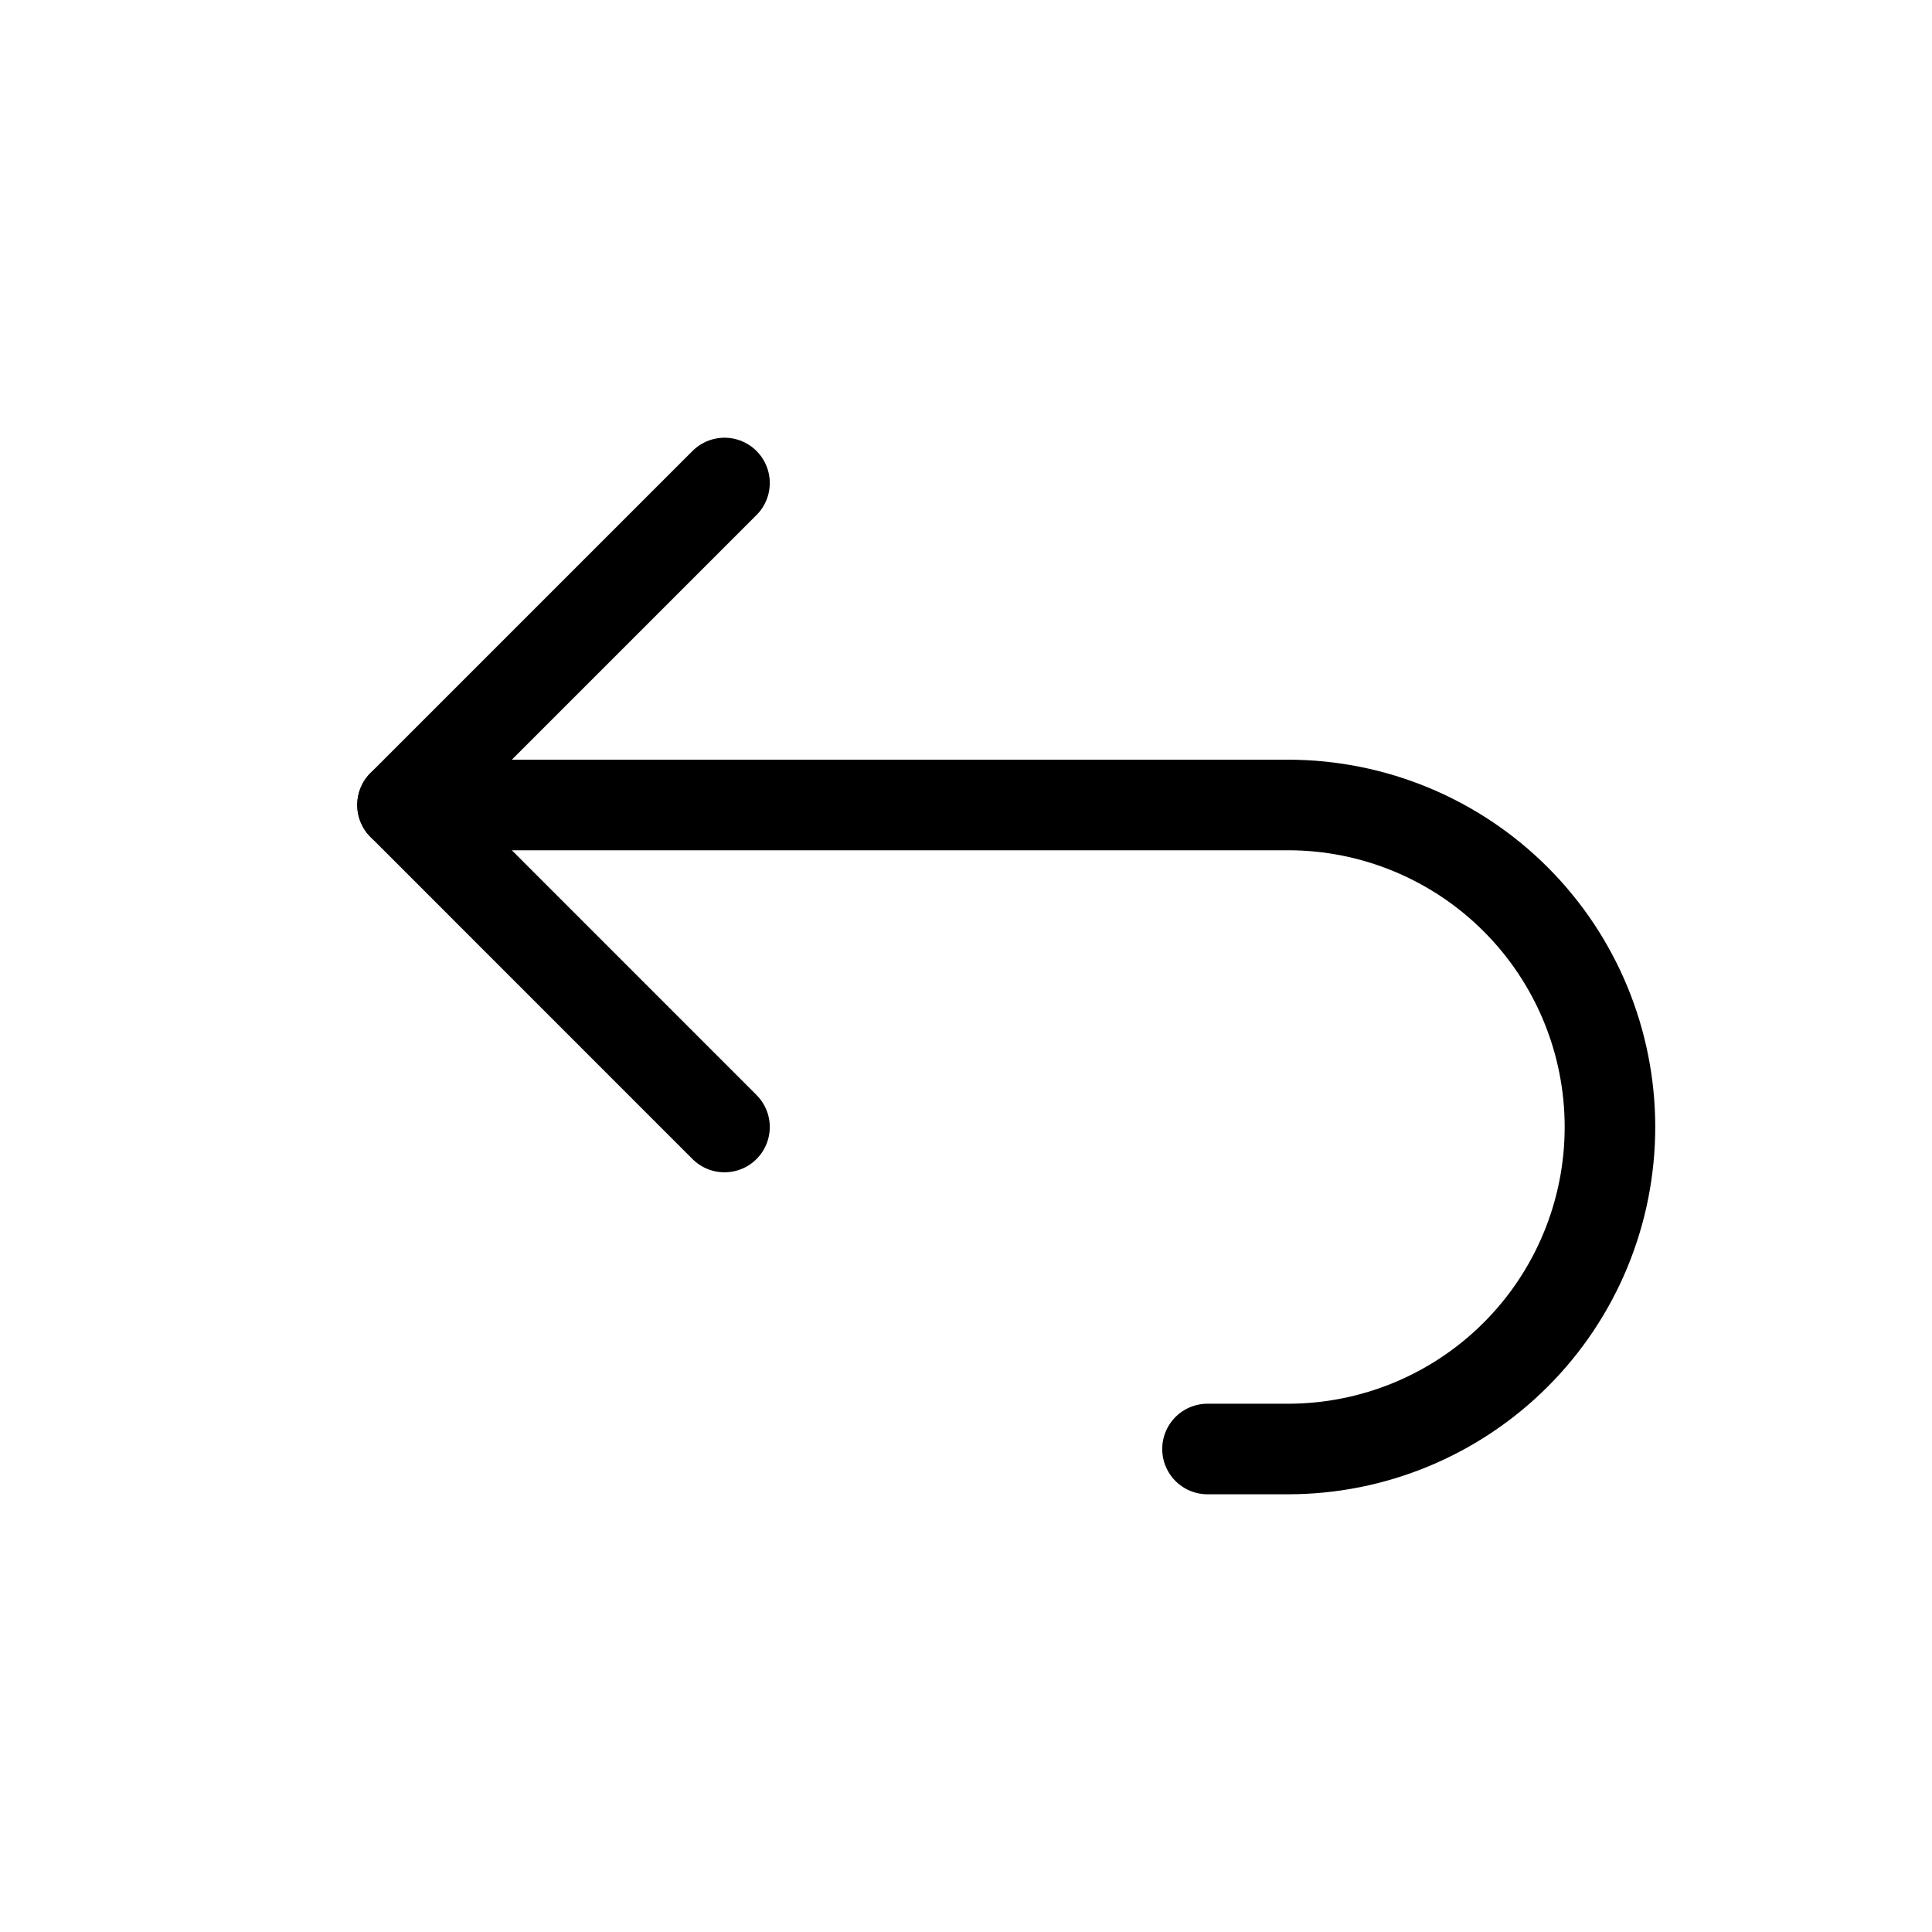 <svg width="32" height="32" viewBox="0 0 32 32" fill="none" xmlns="http://www.w3.org/2000/svg">
<g clip-path="url(#clip0_148_30)">
<path d="M12 18.667L6.667 13.333L12 8" stroke="black" stroke-width="1.5" stroke-linecap="round" stroke-linejoin="round"/>
<path d="M6.667 13.333H21.333C22.748 13.333 24.104 13.895 25.104 14.895C26.105 15.896 26.666 17.252 26.666 18.667C26.666 20.081 26.105 21.438 25.104 22.438C24.104 23.438 22.748 24 21.333 24H20" stroke="black" stroke-width="1.5" stroke-linecap="round" stroke-linejoin="round"/>
</g>
<defs>
<clipPath id="clip0_148_30">
<rect width="32" height="32" fill="white"/>
</clipPath>
</defs>
</svg>
